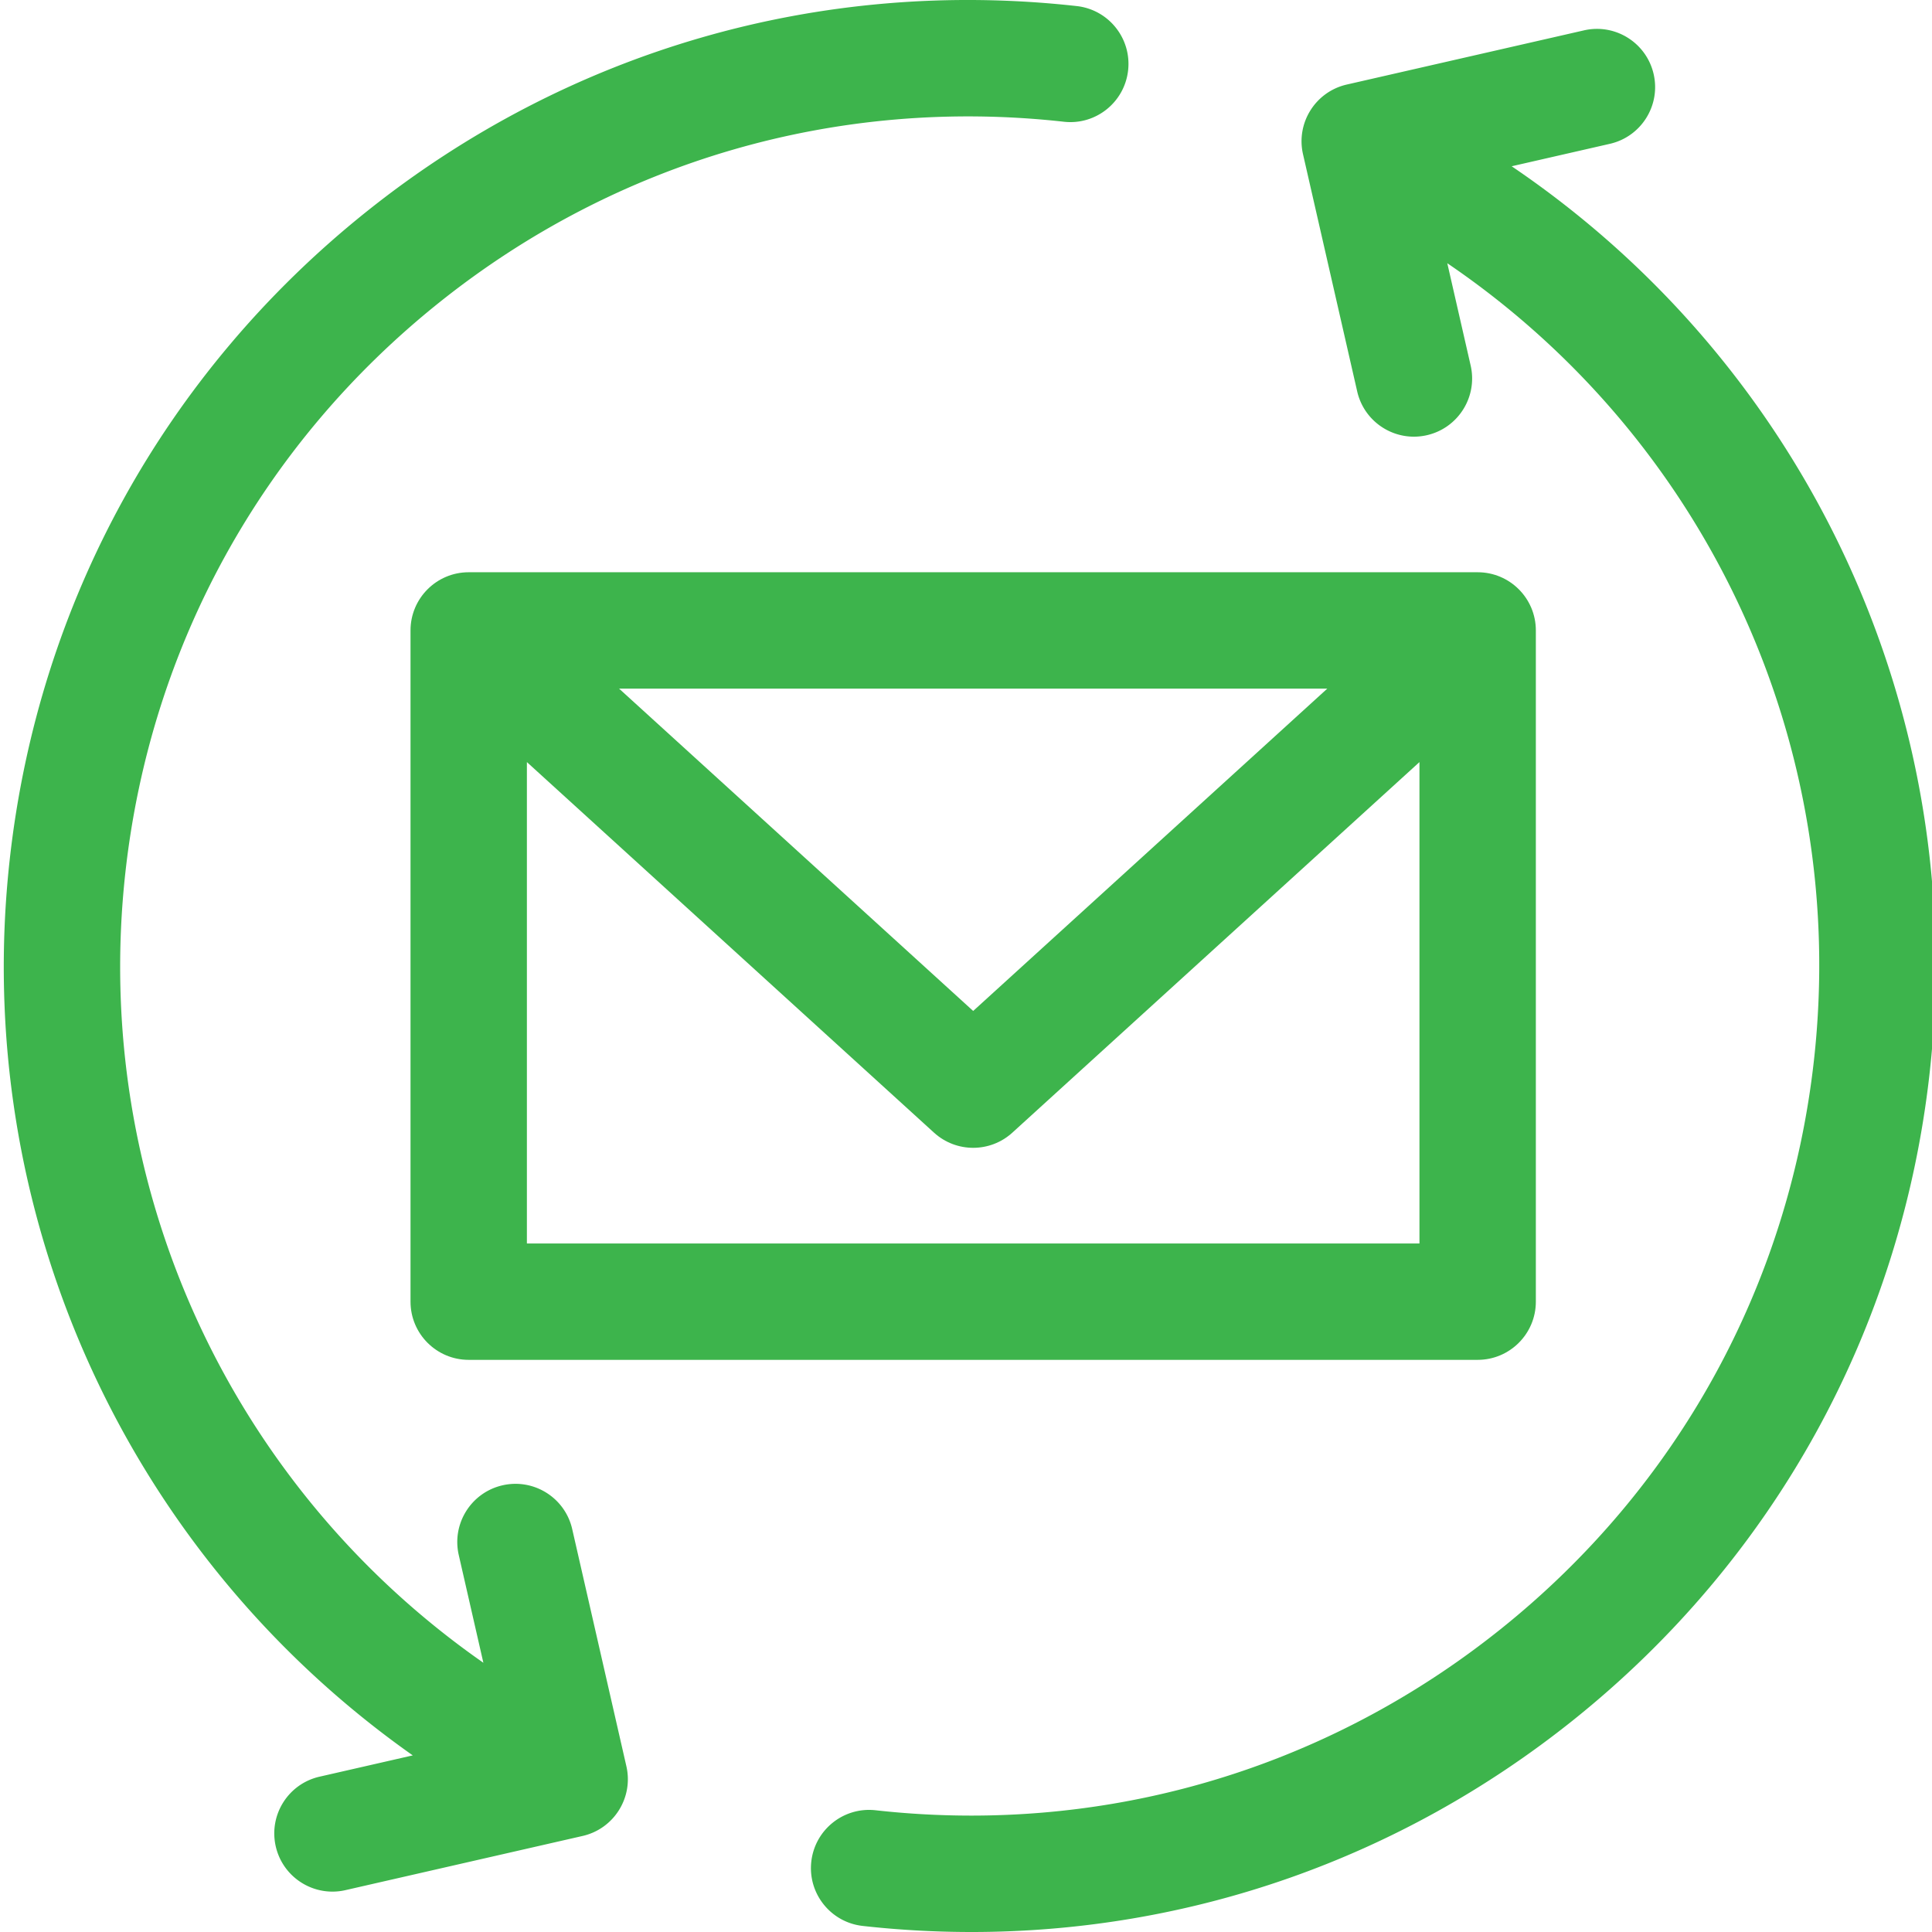 <svg xmlns="http://www.w3.org/2000/svg" xmlns:xlink="http://www.w3.org/1999/xlink" width="512" height="512" x="0" y="0" viewBox="0 0 511 511.999" style="enable-background:new 0 0 512 512" xml:space="preserve" class=""><g><path d="m400.105 44.063 26.032-5.95c8.304-1.894 13.496-10.164 11.597-18.468-1.894-8.301-10.164-13.5-18.464-11.598l-62.86 14.36c-8.3 1.898-13.496 10.167-11.597 18.468l14.359 62.86c1.633 7.148 7.988 11.988 15.02 11.988 1.136 0 2.292-.125 3.449-.391 8.3-1.894 13.496-10.164 11.597-18.469l-6.191-27.105c68.723 46.664 106.5 127.531 97.172 211.183-6.66 59.766-36.196 113.356-83.168 150.903-40.297 32.215-89.285 49.312-140.133 49.308-8.418 0-16.89-.468-25.379-1.414-8.473-.945-16.09 5.157-17.035 13.617-.945 8.465 5.152 16.09 13.617 17.036A259.936 259.936 0 0 0 256.977 512c57.812-.004 113.515-19.441 159.332-56.066 53.402-42.692 86.988-103.625 94.562-171.575 10.617-95.226-32.45-187.277-110.766-240.296zM151.14 405.219c-1.894-8.301-10.163-13.496-18.468-11.598-8.3 1.899-13.492 10.164-11.598 18.469l6.524 28.558c-67.254-46.894-104.075-126.882-94.852-209.59 6.66-59.765 36.195-113.355 83.168-150.902 46.969-37.547 105.75-54.55 165.512-47.894 8.469.957 16.09-5.153 17.035-13.617.941-8.465-5.152-16.09-13.617-17.036C216.89-5.969 150.059 13.371 96.652 56.066 43.25 98.758 9.668 159.691 2.094 227.641-8.344 321.242 33.09 411.777 108.887 465.195l-24.711 5.645c-8.301 1.894-13.496 10.164-11.598 18.469 1.633 7.144 7.985 11.988 15.02 11.988 1.136 0 2.293-.125 3.449-.39l62.855-14.36c8.305-1.899 13.496-10.168 11.598-18.469zm0 0" fill="#3db44c" opacity="1" data-original="#000000"></path><path d="M391.094 151.652H123.71c-8.516 0-15.418 6.903-15.418 15.422v177.88c0 8.515 6.902 15.421 15.418 15.421h267.383c8.515 0 15.422-6.906 15.422-15.422V167.074c0-8.52-6.903-15.422-15.422-15.422zm-39.848 30.84-93.844 85.422-93.84-85.422zm-212.113 147.04V201.96l107.89 98.207c2.942 2.676 6.66 4.016 10.38 4.016s7.437-1.34 10.378-4.016l107.89-98.207v127.57zm0 0" fill="#3db44c" opacity="1" data-original="#000000"></path></g></svg>